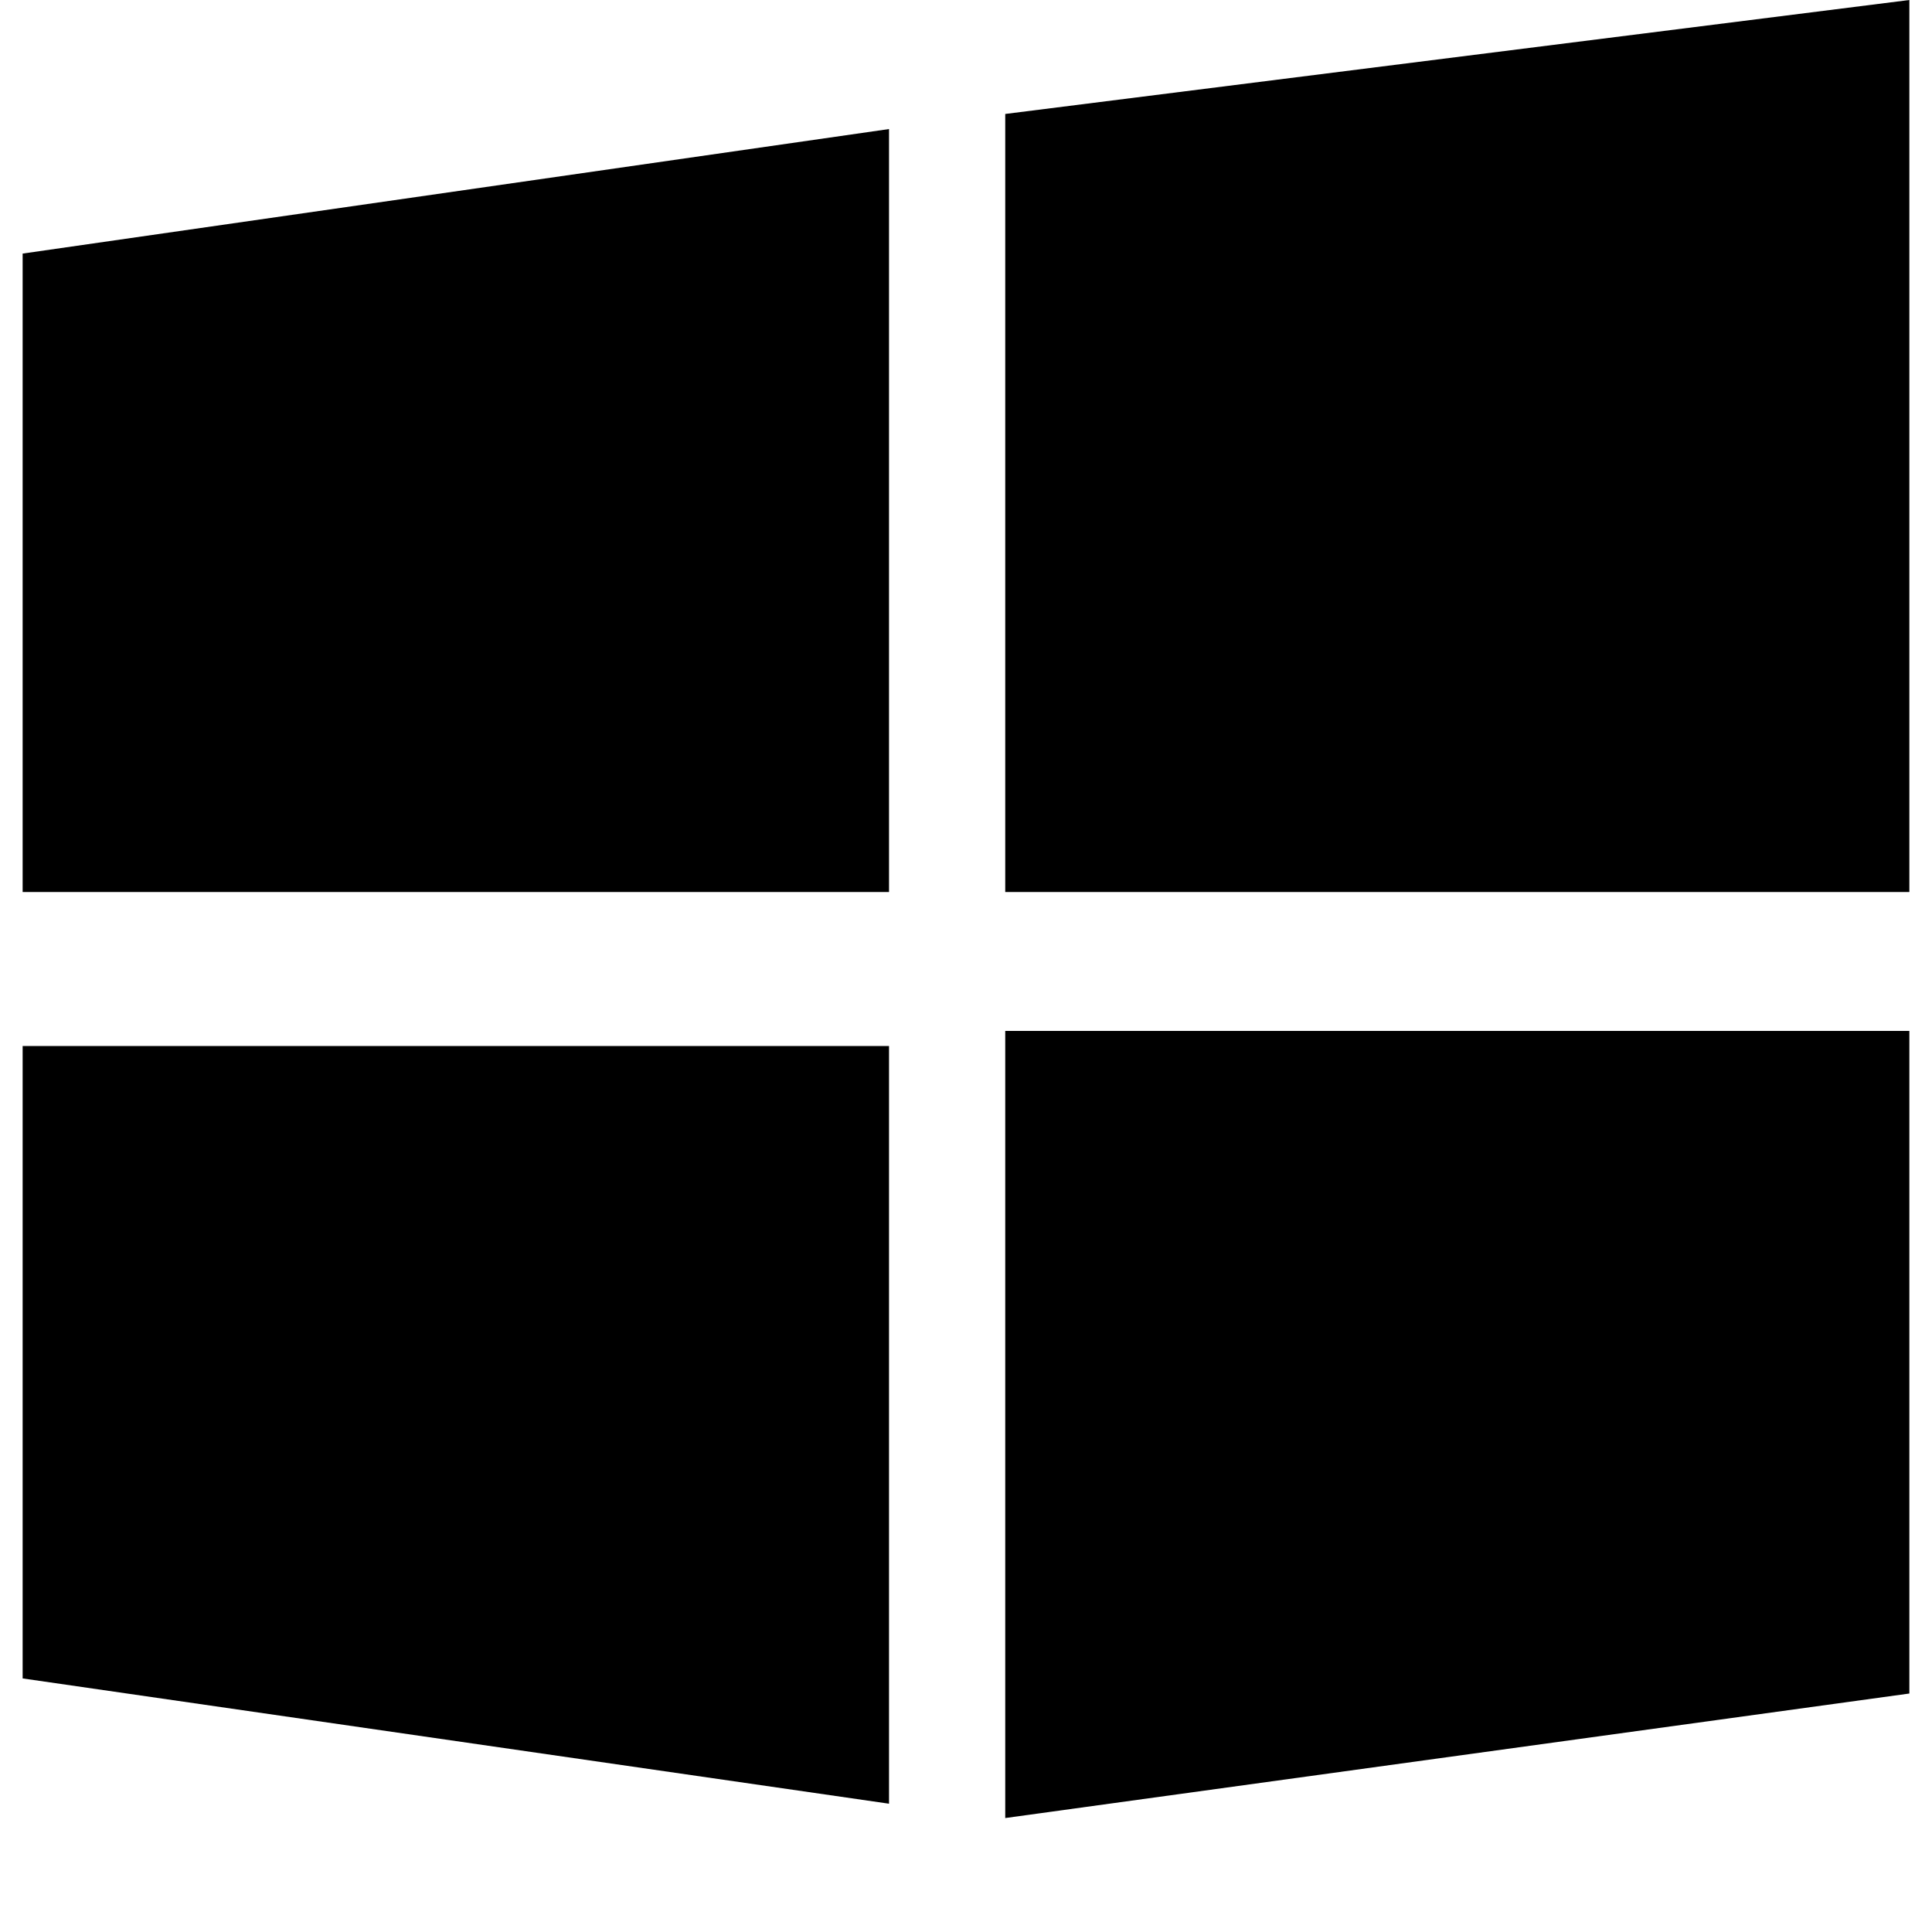 <svg xmlns="http://www.w3.org/2000/svg" viewBox="0 0 256 256" fill="currentColor">
  <path d="M3 33.6L117.8 17.1v101.1H3V33.6zm0 188.8l114.8 16.6V138.6H3v83.8zM133.2 15.1L253 0v118.2H133.2V15.1zM253 136.6H133.2v104.3L253 224.4V136.6z"/>
</svg>
